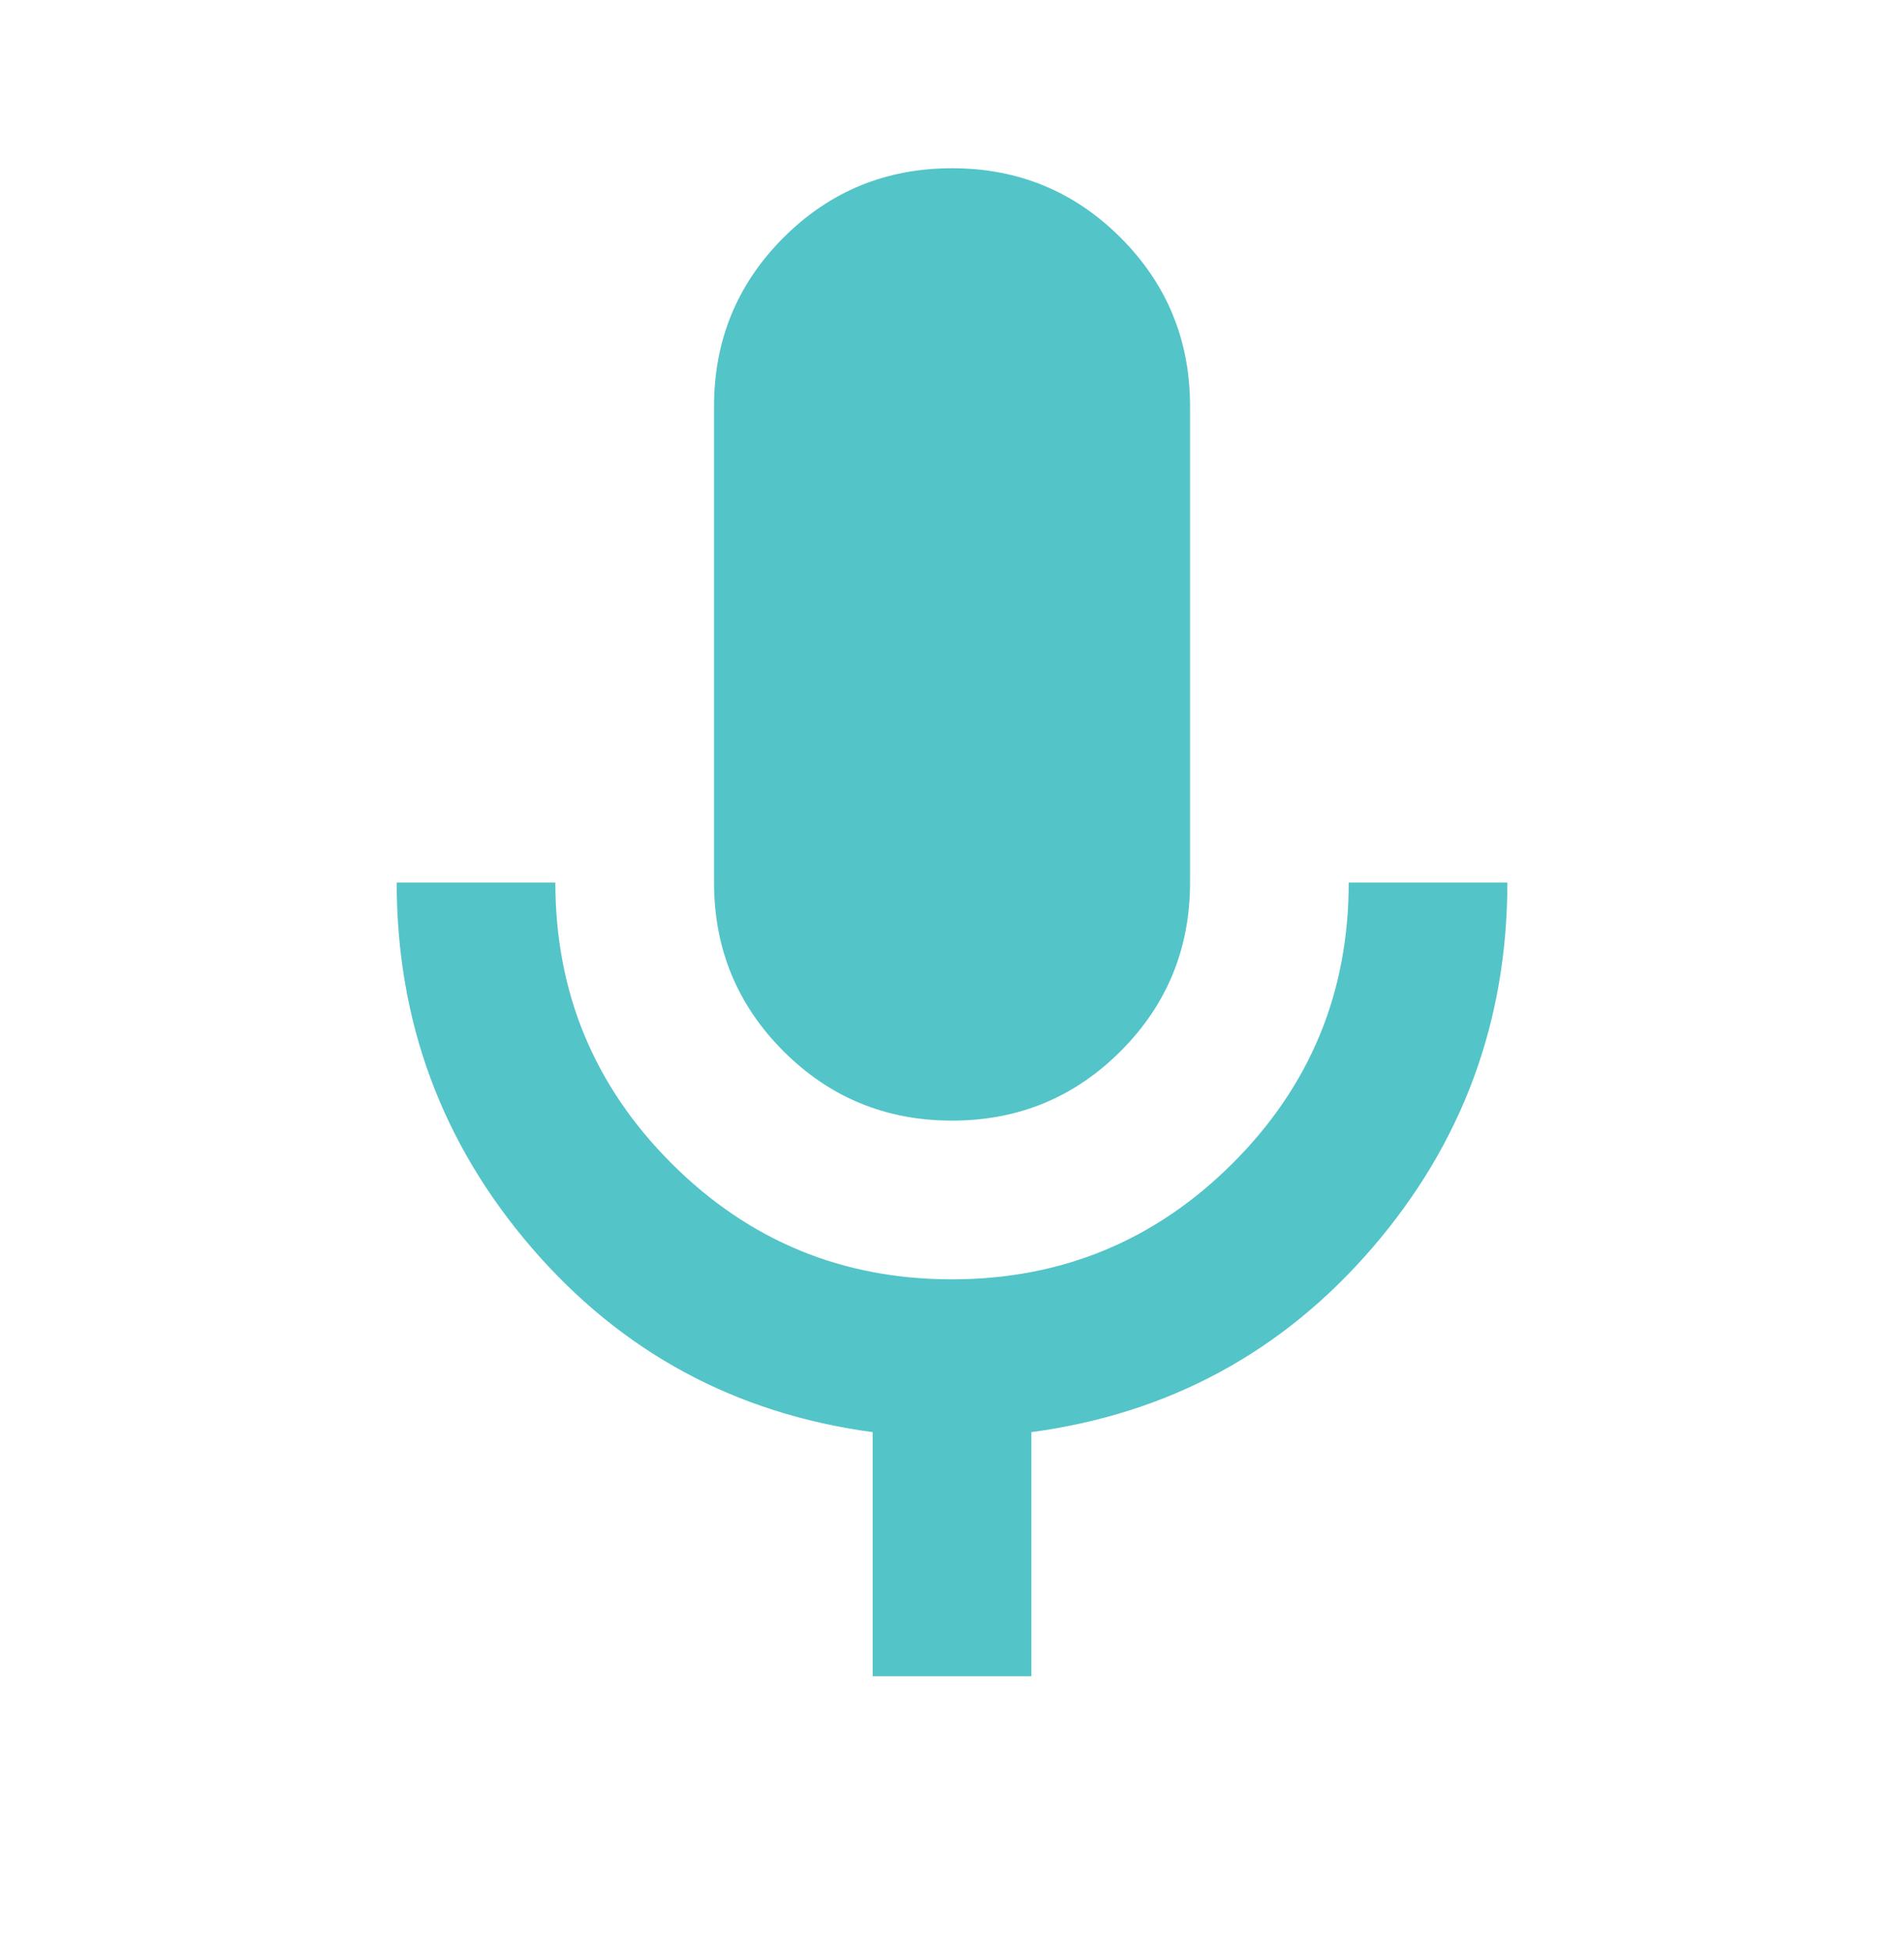 <svg width="40" height="41" viewBox="0 0 40 41" fill="none" xmlns="http://www.w3.org/2000/svg">
<path d="M20.001 23.533C18.612 23.533 17.431 23.047 16.459 22.075C15.487 21.102 15.001 19.922 15.001 18.533V8.533C15.001 7.144 15.487 5.964 16.459 4.991C17.431 4.019 18.612 3.533 20.001 3.533C21.39 3.533 22.57 4.019 23.542 4.991C24.515 5.964 25.001 7.144 25.001 8.533V18.533C25.001 19.922 24.515 21.102 23.542 22.075C22.57 23.047 21.39 23.533 20.001 23.533ZM18.334 35.2V30.075C15.445 29.686 13.056 28.394 11.167 26.2C9.278 24.005 8.334 21.45 8.334 18.533H11.667C11.667 20.839 12.48 22.804 14.106 24.43C15.731 26.055 17.696 26.867 20.001 26.866C22.305 26.865 24.271 26.052 25.897 24.428C27.524 22.804 28.336 20.839 28.334 18.533H31.667C31.667 21.45 30.723 24.005 28.834 26.2C26.945 28.394 24.556 29.686 21.667 30.075V35.2H18.334Z" fill="#53C4C7"/>
</svg>
